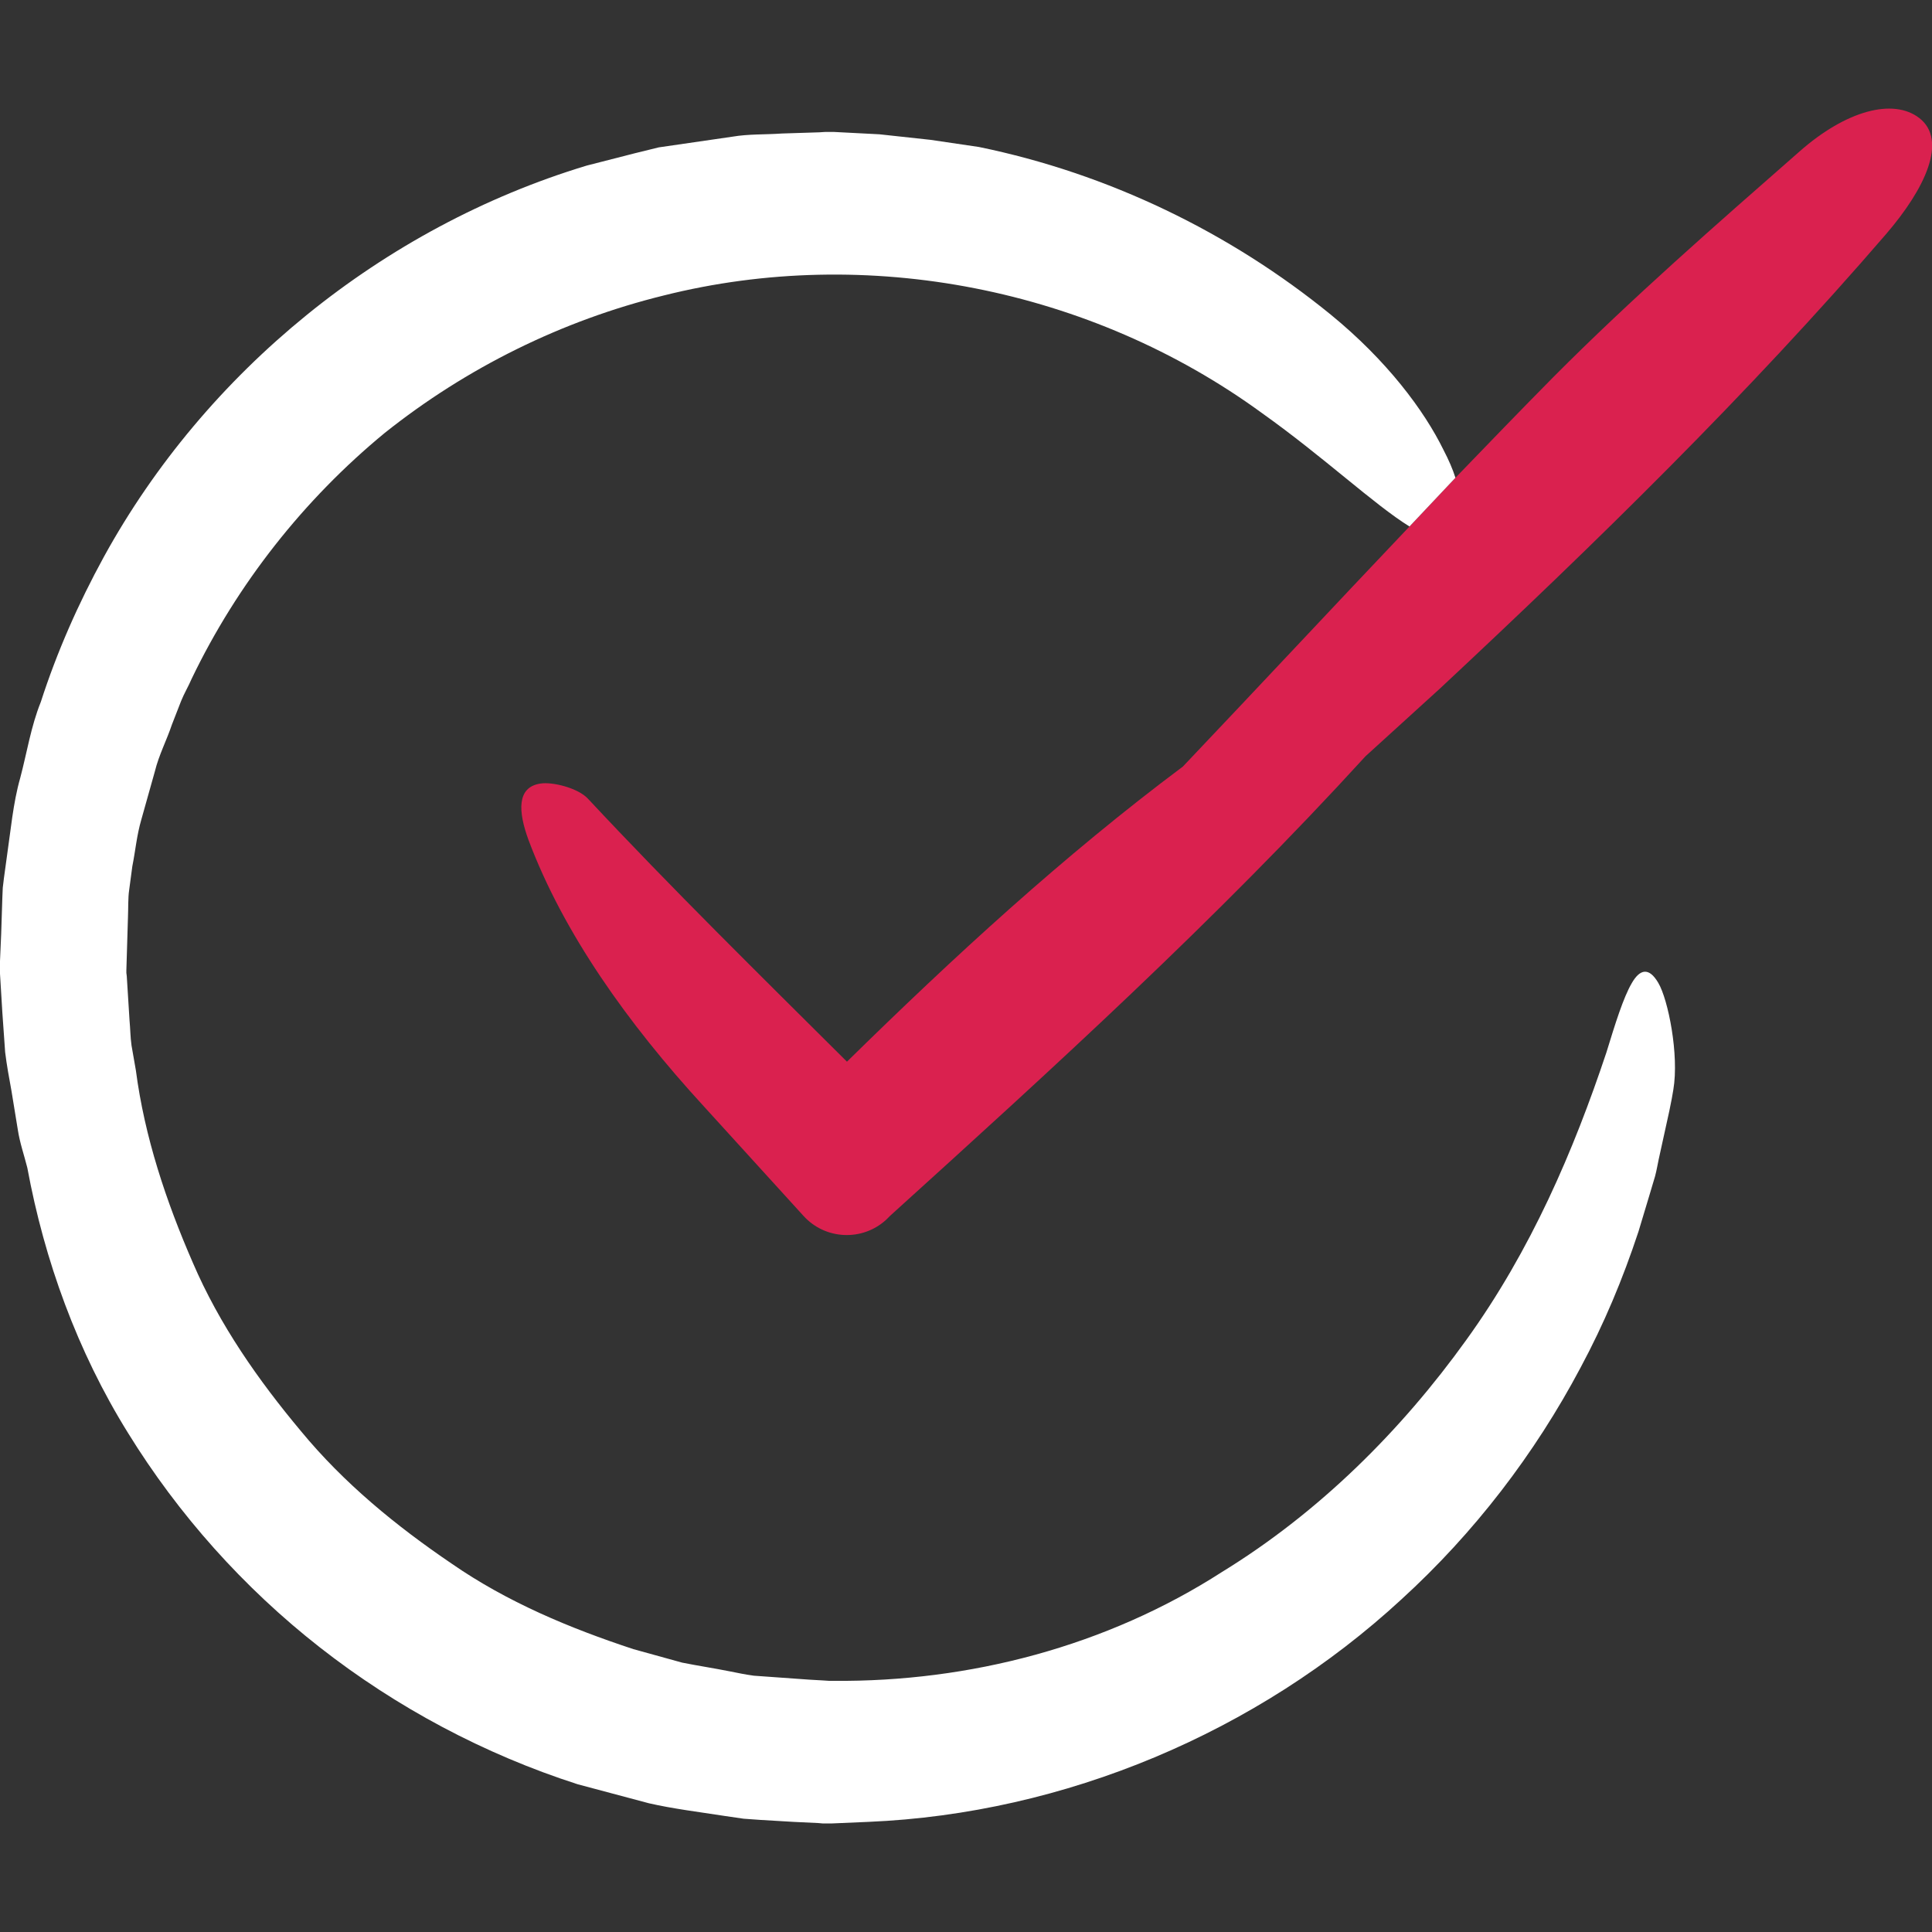 <?xml version="1.0" encoding="UTF-8"?> <!-- Generator: Adobe Illustrator 23.0.3, SVG Export Plug-In . SVG Version: 6.00 Build 0) --> <svg xmlns="http://www.w3.org/2000/svg" xmlns:xlink="http://www.w3.org/1999/xlink" id="Capa_1" x="0px" y="0px" viewBox="0 0 487.7 487.7" style="enable-background:new 0 0 487.7 487.7;" xml:space="preserve"><rect x="0" y="0" width="487.7" height="487.7" fill="#333333" stroke="none"/> <style type="text/css"> .st0{fill:#DA214F;} .st1{fill:#FFFFFF;} </style> <path class="st0" d="M476.1,59.1c-35,40.6-73.4,78.1-112.6,114.7l-18.8,17.1c-37.7,41.3-78.8,78.7-120,116l-1,1 c-6,5.5-15.4,5.1-20.9-1l-25.2-27.7c-19.1-20.8-35.4-43.7-44.2-67.2c-2.6-7.1-3-13.3,3-14.2c3-0.5,9.5,1.1,12,3.8 c21.2,22.7,43.4,44.5,65.4,66.4c27-26.5,54.7-52,84.8-74.5c19.1-20.1,38.1-40.5,57.2-60.6l11.6-12.3c8.2-8.5,16.4-17,24.7-25.4 c19.8-19.9,41.1-38.5,62.2-57c11.7-10.3,23.6-13.5,30.2-8.4C491.7,35.4,486,47.6,476.1,59.1z"></path> <path class="st1" d="M422.4,275.1l-0.4,2.3l-0.4,2l-0.2,1l-0.9,4.1l-1.8,8.2c-0.3,1.4-0.5,2.7-0.9,4.2l-1.4,4.7l-2.8,9.3 c-4,12.1-8.7,23.3-14.6,34.3c-11.6,21.9-26.9,41.8-45.2,58.5c-36.4,33.6-85,54.1-134.6,56.2l-9.3,0.4h-2.2l-1.1-0.1l-2.1-0.1 l-4.2-0.2l-8.4-0.5l-4.2-0.3l-4.8-0.7c-6.4-1-13-1.8-19.1-3.2l-18-4.8c-23.6-7.6-45.7-19.4-65-34.5S45,382.3,32.3,361.7 c-12.8-20.6-21.1-43.6-25.4-66.9c-0.8-3.2-1.9-6.3-2.4-9.6l-1.6-9.8c-0.6-3.3-1.2-6.5-1.6-9.8l-0.7-9.9L0,245.8v-3.2l0.1-2.3 l0.2-4.6l0.3-9.3l0.1-2.3l0.3-2.5l0.7-5.1c1-6.8,1.6-13.8,3.4-20.1c1.7-6.4,2.7-13,5.2-19.2c4.1-12.7,9.5-24.9,15.9-36.6 c25.7-46.8,70.3-83.2,121.9-98.8l12.1-3.1l6.1-1.5l6.2-0.9l12.4-1.8c4.1-0.7,8.3-0.5,12.5-0.8l6.3-0.2l3.1-0.1l1.6-0.1h2l11.6,0.6 l12.9,1.4l12.2,1.8c32.7,6.7,63.4,21.6,88.8,42.3c14.2,11.6,23.6,24.2,28.5,34.2c1.3,2.5,2.3,4.8,3,7l-11.6,12.3 c-8.9-5.5-21.6-17.5-37.2-28.6c-43.3-31.6-99.8-42.6-151.1-29.7c-25.6,6.3-49.7,18.2-70.4,34.7c-20.4,16.8-37.2,38.1-48.7,62 c-0.8,1.9-1.9,3.7-2.7,5.7l-2.3,5.9c-1.3,3.9-3.3,7.7-4.3,11.8l-3.4,12.1c-1.2,4.1-1.5,7.9-2.3,11.9l-0.8,6c-0.3,2-0.2,4.6-0.3,6.9 l-0.4,13.3v0.7l0.1,0.8l0.1,1.6l0.6,9.6c0.2,2.1,0.2,4.2,0.5,6.3l1.1,6.3c2.2,16.8,7.6,33,14.4,48.6c6.7,15.6,16.5,29.6,27.3,42.5 c10.8,13.1,24,23.9,38,33.4c14,9.7,29.8,16.3,45.9,21.6l12.3,3.4c4,0.8,8,1.4,12,2.2c2,0.4,3.9,0.8,6.1,1.1l14,1l3.5,0.2l1.5,0.1 h1.1c34.3,0.3,68.9-8.7,98.1-27.5c24.6-15.1,45.3-35.8,61.6-58.5c16.4-22.7,27.2-48,35.4-72.6c2.3-7.5,4.3-13.9,6.4-17.5 c2-3.5,4.3-4.2,6.7-0.1C421.1,252.3,423.9,266.3,422.4,275.1z"></path> </svg> 